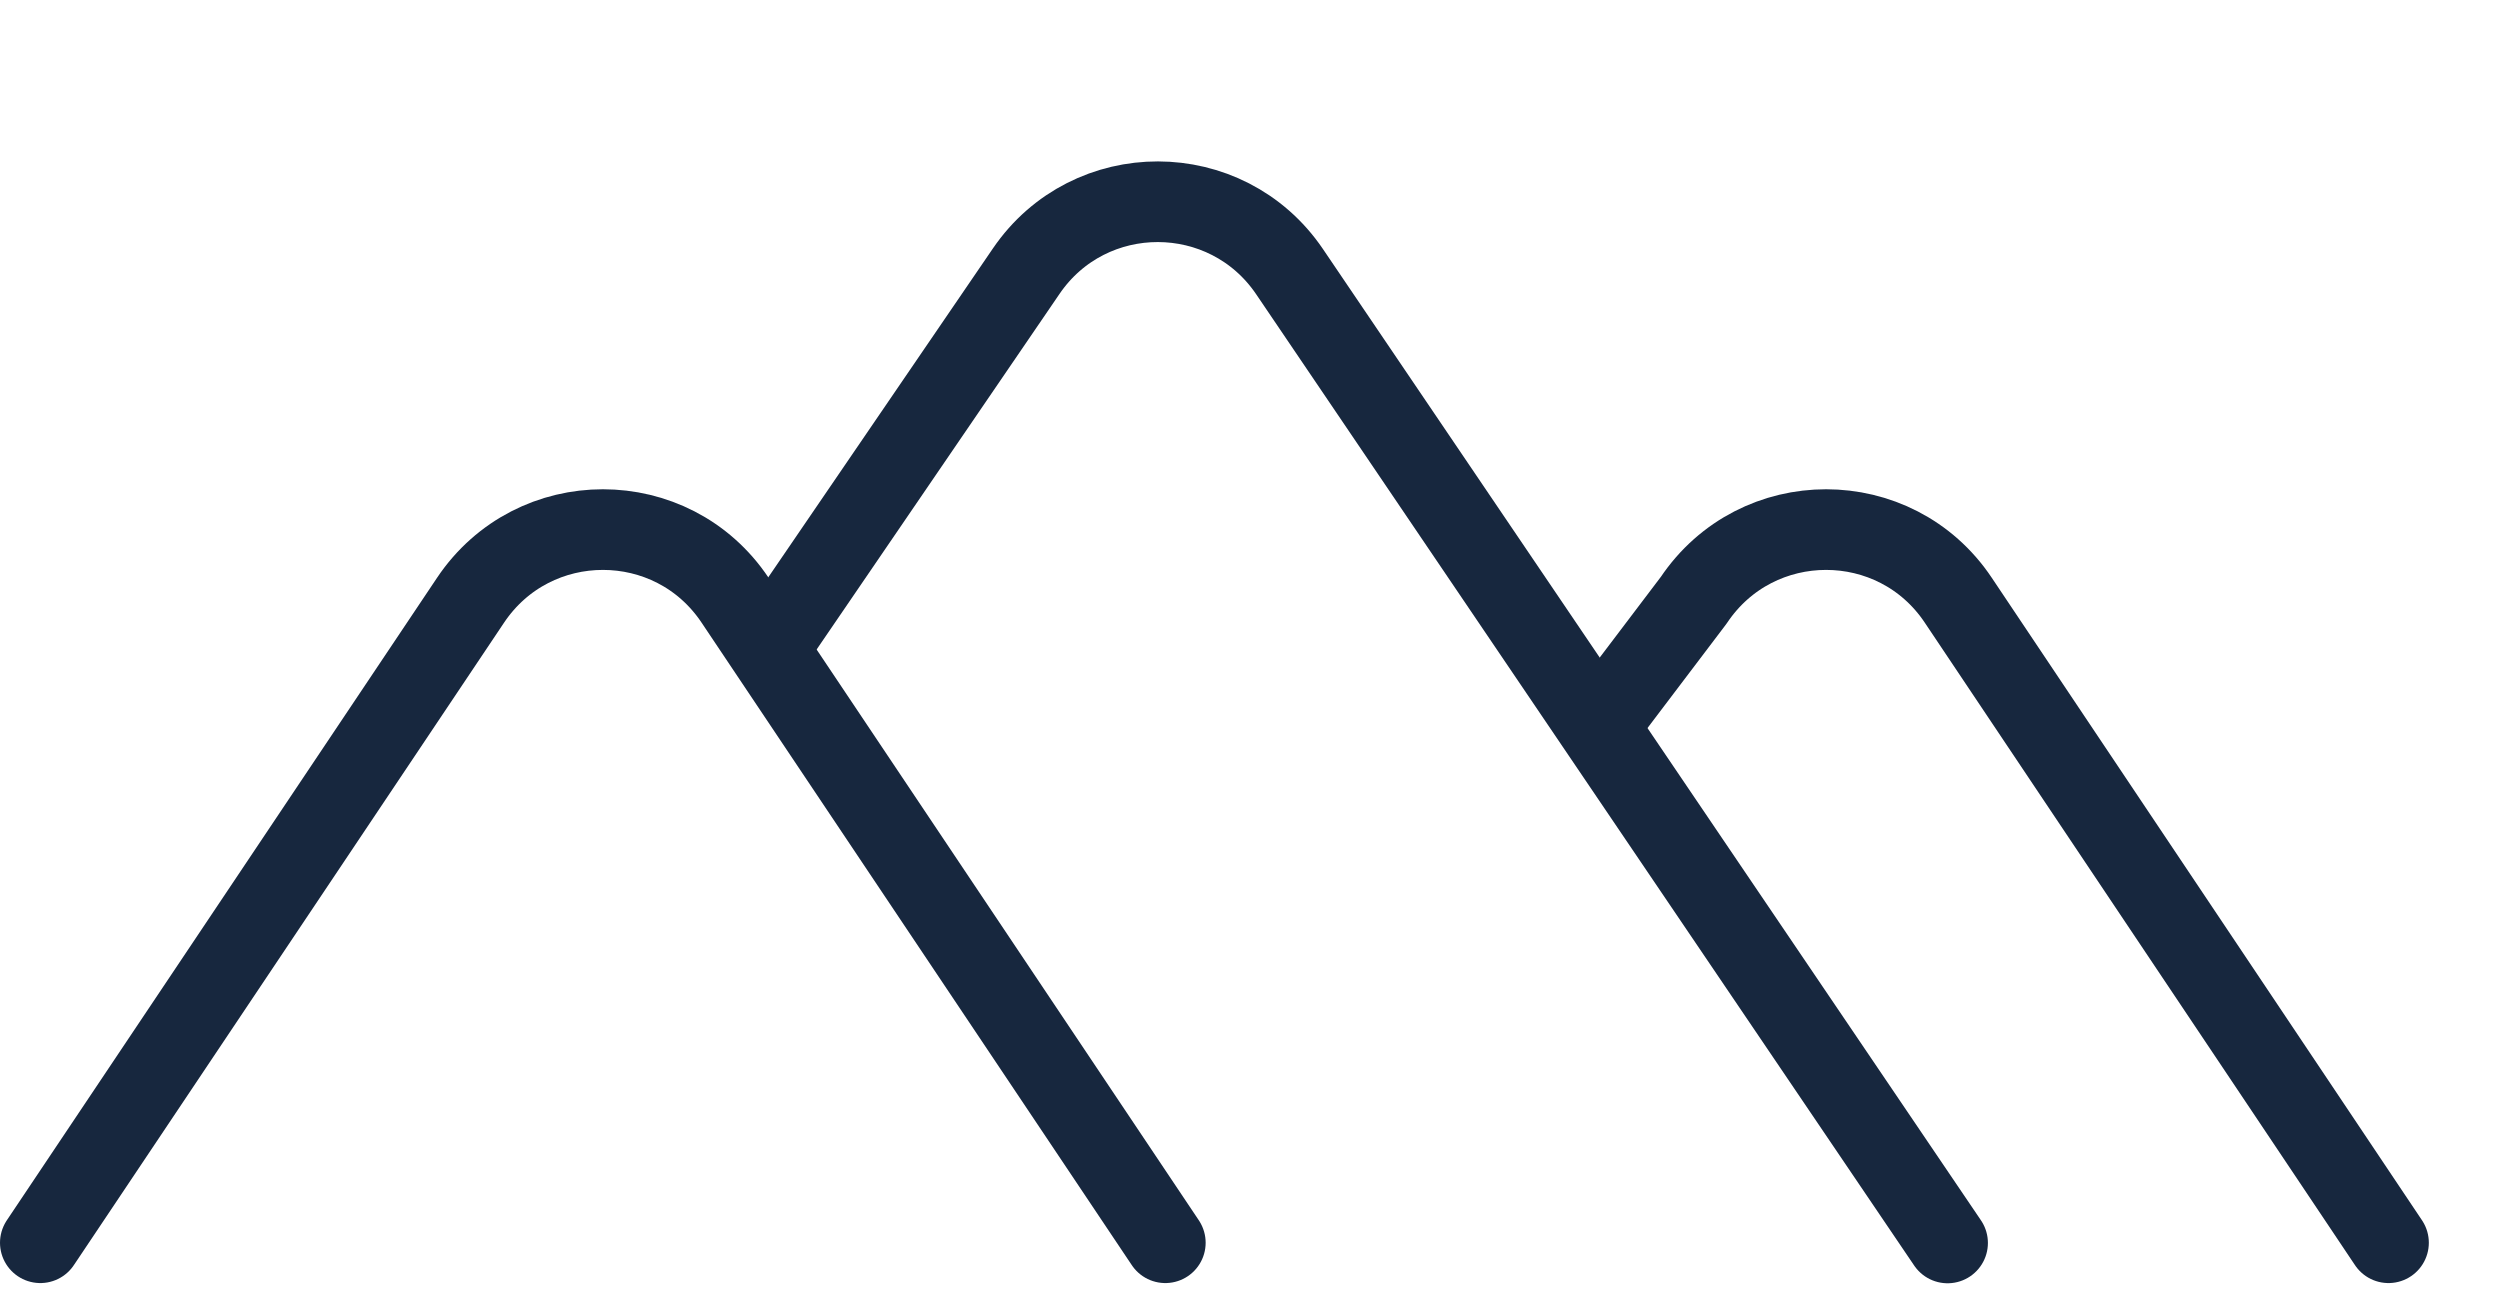 <?xml version="1.0" encoding="UTF-8"?> <svg xmlns="http://www.w3.org/2000/svg" id="Layer_1" data-name="Layer 1" viewBox="0 0 124 64"><defs><style> .cls-1 { fill: none; stroke: #17273e; stroke-linecap: round; stroke-linejoin: round; stroke-width: 4px; } </style></defs><path class="cls-1" d="m38.27,31.94l12.63-18.49c3.14-4.6,9.93-4.59,13.06.02l32.64,48.18"></path><path class="cls-1" d="m2,61.64l21.34-31.87c3.13-4.67,10-4.67,13.12,0l21.34,31.87"></path><path class="cls-1" d="m79.98,35.09l4.03-5.32c3.13-4.67,10-4.67,13.12,0l21.34,31.87"></path></svg> 